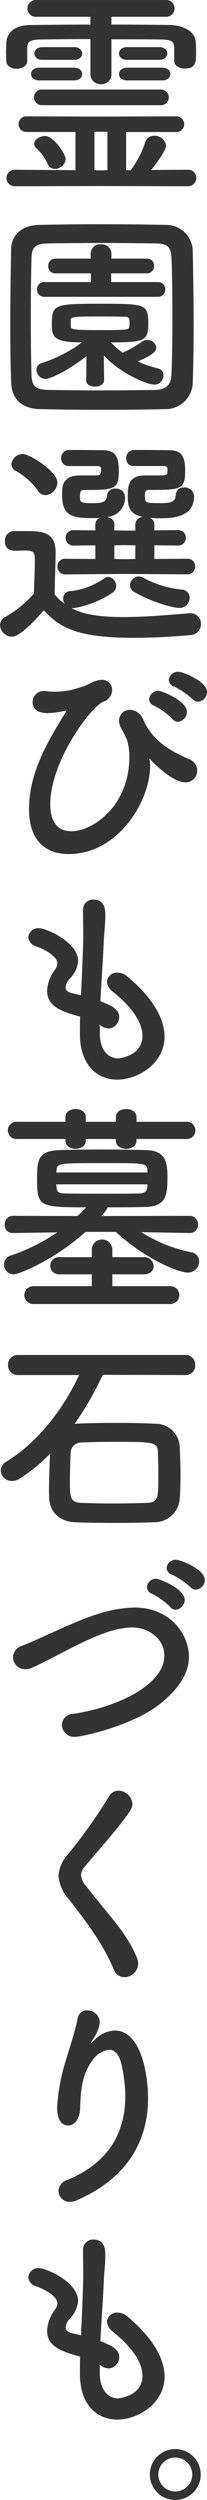 <svg xmlns="http://www.w3.org/2000/svg" width="36.202" height="437.128" viewBox="0 0 36.202 437.128"><path d="M419.243,108.652v-2.265c-.038-1.094-.585-1.328-2.108-1.368-2.382-.038-5.585-.038-8.865-.038v6.053a1.729,1.729,0,0,1-1.836,1.8,1.75,1.75,0,0,1-1.835-1.8v-6.092c-3.319,0-6.521.039-8.786.077-2.149.04-2.227.626-2.266,1.485v2.226c0,.9-.937,1.406-1.874,1.406-.9,0-1.8-.469-1.8-1.445,0-.469-.039-.937-.039-1.406,0-.508.039-1.054.039-1.6.077-1.679,1.211-3.163,4.217-3.2,3.164-.038,6.8-.078,10.505-.078v-1.367h-9.333a1.478,1.478,0,1,1,0-2.929H417.72a1.47,1.47,0,1,1,0,2.929h-9.45V102.4c3.554,0,7.03.04,10.115.078,2.148.039,4.569.9,4.648,3.125.038.508.038,1.132.038,1.8,0,1.484-.038,2.694-1.953,2.694-.937,0-1.875-.469-1.875-1.406Zm-12.691,21.987-15.114.039a1.447,1.447,0,1,1,0-2.89l10.544.078v-6.678h-8.474a1.388,1.388,0,0,1-1.485-1.368,1.366,1.366,0,0,1,1.485-1.367l12.77.039,13.2-.039A1.4,1.4,0,0,1,421,119.822a1.38,1.38,0,0,1-1.524,1.368h-8.631v6.678h.82c.039-.039.078-.156.117-.2a16.618,16.618,0,0,0,2.421-4.765,1.561,1.561,0,0,1,1.523-1.054,2.025,2.025,0,0,1,2.11,1.719c0,.7-1.328,2.655-2.617,4.257l6.366-.039a1.414,1.414,0,0,1,1.523,1.445,1.435,1.435,0,0,1-1.523,1.445Zm-10.936-18.472c-.937,0-1.406-.547-1.406-1.132,0-.547.469-1.093,1.406-1.093h6.132c.937,0,1.406.547,1.406,1.132,0,.547-.469,1.093-1.406,1.093Zm.586,4.335a1.388,1.388,0,0,1-1.484-1.367,1.366,1.366,0,0,1,1.484-1.368h20.582a1.4,1.4,0,0,1,1.523,1.368,1.379,1.379,0,0,1-1.523,1.367Zm2.188,11.13a1.317,1.317,0,0,1-1.25-.82,9.038,9.038,0,0,0-2.108-2.891.974.974,0,0,1-.273-.664c0-.742.975-1.367,1.913-1.367,1.485,0,3.593,3.164,3.593,4.023A1.873,1.873,0,0,1,398.389,127.633ZM396.2,108.574c-.936,0-1.4-.547-1.4-1.132,0-.547.469-1.093,1.4-1.093h5.546c.937,0,1.406.547,1.406,1.132,0,.547-.469,1.093-1.406,1.093Zm11.365,12.575H405.3v6.717l1.171.039,1.094-.039ZM411,108.574c-.937,0-1.406-.547-1.406-1.093,0-.586.469-1.132,1.406-1.132h5.624c.937,0,1.406.547,1.406,1.093,0,.586-.469,1.132-1.406,1.132Zm0,3.593c-.937,0-1.406-.547-1.406-1.093,0-.586.469-1.132,1.406-1.132h6.17c.938,0,1.407.547,1.407,1.093,0,.586-.469,1.132-1.407,1.132Z" transform="translate(-388.782 -98.108)" fill="#333"/><path d="M417.851,178.636c-3.436.078-7.146.117-10.856.117s-7.42-.039-10.936-.117c-3.4-.078-5.038-1.8-5.155-4.686-.116-2.929-.155-6.561-.155-10.271,0-4.531.078-9.217.155-13.044.04-2.5,1.914-4.139,4.844-4.217,3.4-.078,7.107-.117,10.9-.117s7.616.039,11.287.117a4.62,4.62,0,0,1,4.725,4.53c.078,3.984.156,8.514.156,12.849,0,3.593-.039,7.069-.156,10.037A4.751,4.751,0,0,1,417.851,178.636Zm1.25-16.285c0-3.515-.039-6.991-.156-10.038-.078-2.226-.859-2.616-2.773-2.655-2.93-.039-6.288-.078-9.569-.078-3.319,0-6.521.039-9.256.078-2.226.039-2.851.664-2.889,2.655-.079,3.164-.118,6.8-.118,10.35s.039,7.029.118,9.959c.077,2.226.858,2.616,3.28,2.655,2.694.039,5.662.078,8.787.078,3.085,0,6.326-.039,9.49-.078,2.187-.039,2.851-1.054,2.929-2.773C419.062,169.38,419.1,165.866,419.1,162.351Zm-15.036,7.029c-3.944,3.047-6.639,3.984-7.147,3.984a1.667,1.667,0,0,1-1.6-1.64,1.179,1.179,0,0,1,.86-1.132,24.1,24.1,0,0,0,7.107-3.632c-4.8,0-5.272-.859-5.272-3.163,0-3.515.547-3.593,8.514-3.593,8.044,0,8.357.078,8.357,3.593,0,2.929-.82,3.163-6.522,3.163a12.63,12.63,0,0,0,2.031,1.8,16.578,16.578,0,0,0,3.358-1.913,1.788,1.788,0,0,1,.938-.312,1.55,1.55,0,0,1,1.6,1.328c0,.859-1.133,1.523-3.242,2.421a19.729,19.729,0,0,0,3.593,1.25,1.167,1.167,0,0,1,.9,1.211,1.6,1.6,0,0,1-1.562,1.6c-1.484,0-6.288-2.187-8.866-5.116l.039,4.335c0,.742-.781,1.132-1.562,1.132s-1.562-.351-1.562-1.093v-.039Zm-7.381-10.388a1.218,1.218,0,0,1-1.25-1.289,1.239,1.239,0,0,1,1.25-1.289h8.162v-1.523h-6.21a1.219,1.219,0,0,1-1.25-1.289,1.24,1.24,0,0,1,1.25-1.289h6.171v-.859a1.661,1.661,0,0,1,1.8-1.64,1.693,1.693,0,0,1,1.836,1.64v.859h6.209a1.218,1.218,0,0,1,1.25,1.289,1.239,1.239,0,0,1-1.25,1.289H408.4v1.523h8.2a1.218,1.218,0,0,1,1.25,1.289,1.239,1.239,0,0,1-1.25,1.289Zm4.647,5.195c0,.547.547.625,5.506.625,4.492,0,4.648-.078,4.726-.625a2.417,2.417,0,0,0,.039-.586c0-1.093-.2-1.133-1.132-1.133-1.211-.039-3.007-.039-4.725-.039-3.984,0-4.374.118-4.414.548Z" transform="translate(-388.952 -107.093)" fill="#333"/><path d="M390.61,227.477a2.159,2.159,0,0,1-2.07-2.031,1.692,1.692,0,0,1,.936-1.445,18.73,18.73,0,0,0,5-4.1c.04-2.109.156-3.944.156-5.7,0-1.367-.039-1.8-1.64-1.8-.625,0-1.132.039-1.718.039-.547,0-1.874-.039-1.874-1.679A1.635,1.635,0,0,1,390.961,209h2.382c2.773,0,4.921.312,4.921,3.672,0,2.265-.156,4.92-.156,7.42a8.93,8.93,0,0,0,1.757,1.64,1.639,1.639,0,0,1-.273-.938,1.257,1.257,0,0,1,1.25-1.288,12.4,12.4,0,0,0,5.9-2.227,1.168,1.168,0,0,1,.742-.273,1.579,1.579,0,0,1,1.368,1.6,1.28,1.28,0,0,1-.586,1.132,17.514,17.514,0,0,1-6.757,2.734h-.469c1.485.781,3.671,1.562,9.139,1.562,4.061,0,8.475-.43,11.443-.664h.2a1.823,1.823,0,0,1,1.874,1.874,1.944,1.944,0,0,1-1.953,1.953c-2.46.234-6.131.468-9.841.468-9.842,0-12.888-1.757-15.7-4.8C395.1,224.118,392.133,227.477,390.61,227.477Zm4.53-25.58a11.664,11.664,0,0,0-3.827-3.4,1.366,1.366,0,0,1-.781-1.211,2,2,0,0,1,1.992-1.757c1.171,0,6.053,3.007,6.053,5a2.28,2.28,0,0,1-2.11,2.188A1.542,1.542,0,0,1,395.14,201.9ZM410.41,216.5l-10.388.078a1.353,1.353,0,0,1-1.445-1.367,1.332,1.332,0,0,1,1.445-1.367l5.194.039V211.5l-3.749.039a1.351,1.351,0,1,1,0-2.694l3.749.038v-1.093a1.174,1.174,0,0,1,.821-1.093c-.43.039-.86.039-1.289.039-3.866,0-5.35-.508-5.35-4.217,0-1.25.039-3.242,3.085-3.242h2.265c1.133,0,1.484,0,1.484-.9,0-.547-.078-.7-.624-.742h-5a1.289,1.289,0,0,1-1.368-1.367,1.389,1.389,0,0,1,1.329-1.445H401.9c1.835,0,3.945.039,4.569.039,2.07,0,2.852.859,2.852,3.632,0,3.319-.9,3.319-6.093,3.319-.625,0-.7.274-.7,1.289,0,.976.312,1.015,2.3,1.015,1.327,0,2.342-.078,2.42-1.289a1.326,1.326,0,0,1,1.446-1.25,1.56,1.56,0,0,1,1.718,1.445,3.369,3.369,0,0,1-3.164,3.515c.665.117,1.289.508,1.289,1.25v1.093l1.874.039h1.8v-1.132a1.329,1.329,0,0,1,1.329-1.25c-2.656-.508-2.656-2.343-2.656-3.554,0-1.757.039-3.711,3.046-3.711h2.383c1.405,0,1.523-.039,1.523-.9,0-.547-.079-.7-.626-.742h-5.272a1.268,1.268,0,0,1-1.328-1.328,1.4,1.4,0,0,1,1.328-1.484h1.329c1.913,0,4.139.039,4.764.039,2.265,0,2.89,1.054,2.89,3.632,0,3.242-.742,3.319-6.288,3.319-.742,0-.742.352-.742,1.25,0,.976.157,1.054,2.461,1.054,1.953,0,2.851-.078,2.929-1.484a1.325,1.325,0,0,1,1.445-1.25,1.625,1.625,0,0,1,1.757,1.484c0,3.593-3.4,3.905-6.092,3.905-.586,0-1.133-.039-1.68-.078a1.174,1.174,0,0,1,.821,1.093v1.093l4.061-.038a1.351,1.351,0,1,1,0,2.694l-4.061-.039v2.382l5.7-.039a1.332,1.332,0,0,1,1.445,1.367,1.353,1.353,0,0,1-1.445,1.367Zm1.8-5-1.8-.039-1.874.039v2.382l1.913.039,1.757-.039Zm-.234,8.123a1.244,1.244,0,0,1-.7-1.133,1.613,1.613,0,0,1,1.523-1.562,1.751,1.751,0,0,1,.742.2,17.8,17.8,0,0,0,6.756,2.11,1.4,1.4,0,0,1,1.406,1.444,1.748,1.748,0,0,1-1.757,1.758C418.493,222.439,414.627,221.189,411.972,219.627Z" transform="translate(-388.54 -116.142)" fill="#333"/><path d="M415.869,257.684c-.039,0-.039,0-.039.038a1.709,1.709,0,0,1,.039.2,5.476,5.476,0,0,1,.079,1.172c0,5.779-5.39,15.27-14.255,15.27-3.633,0-6.913-1.992-6.913-7.81,0-6.132,2.89-11.326,6.405-16.989.078-.117.078-.156.078-.2s0-.077-.078-.077c-.04,0-.078.039-.156.039a14.535,14.535,0,0,1-3.007.39c-1.992,0-2.617-.937-2.617-1.953a1.955,1.955,0,0,1,2.07-1.914,1.744,1.744,0,0,1,.429.039,8.968,8.968,0,0,0,1.484.078,13.133,13.133,0,0,0,3.711-.547c2.617-.781,2.07-.937,3.593-1.406a3.194,3.194,0,0,1,.82-.117,1.743,1.743,0,0,1,1.8,1.8,2.235,2.235,0,0,1-1.523,2.031c-2.188.821-9.295,10.428-9.295,17.926,0,3.437,1.6,4.726,3.671,4.726,3.828,0,10.154-4.491,10.154-12.966a9.736,9.736,0,0,0-.391-2.969,21.1,21.1,0,0,0-1.054-2.109,2.916,2.916,0,0,1-.351-1.289,1.891,1.891,0,0,1,1.914-1.913,2.705,2.705,0,0,1,2.381,1.874c1.328,2.929,3.75,5,7.89,6.717a2.242,2.242,0,0,1,1.484,2.07,2.024,2.024,0,0,1-2.07,2.031c-2.382,0-5.976-3.828-5.976-3.828C415.987,257.8,415.908,257.684,415.869,257.684Zm3.984-6.952a13.413,13.413,0,0,0-3.163-2.3,1.233,1.233,0,0,1-.9-1.172,1.6,1.6,0,0,1,1.641-1.445c.547,0,4.959,1.757,4.959,3.671a1.78,1.78,0,0,1-1.562,1.758A1.221,1.221,0,0,1,419.853,250.732Zm3.554-3.437a14.072,14.072,0,0,0-3.2-2.187,1.305,1.305,0,0,1-.976-1.171,1.569,1.569,0,0,1,1.64-1.445c.859,0,5.038,1.718,5.038,3.515a1.711,1.711,0,0,1-1.562,1.718A1.232,1.232,0,0,1,423.406,247.3Z" transform="translate(-389.703 -125.029)" fill="#333"/><path d="M407.133,314.807c0,2.773,1.329,4.413,3.2,4.413.234,0,4.256-.43,4.256-3.945,0-1.992-1.367-4.647-5.155-7.693a2.471,2.471,0,0,1-1.055-1.757,1.732,1.732,0,0,1,1.875-1.6,2.706,2.706,0,0,1,1.64.625c4.647,3.867,6.561,7.538,6.561,10.583,0,4.609-4.57,7.5-8.279,7.5-3.554,0-6.521-2.616-6.521-7.966v-.079c0-.976,0-1.992.038-2.968-3.086-.859-5.779-1.679-5.779-4.53a6.592,6.592,0,0,1,1.4-3.711,1.875,1.875,0,0,0,.391-1.093c0-.937-1.407-2.109-3.711-2.968a1.8,1.8,0,0,1-1.367-1.563,1.735,1.735,0,0,1,1.874-1.6c1.25,0,6.835,2.421,6.835,5.74a4.993,4.993,0,0,1-1.445,3.085,2.533,2.533,0,0,0-.742,1.523c0,.587.508.86,1.093,1.016.508.116,1.054.234,1.6.391.391-8.28.391-9.724.391-10.74,0-1.6-.039-2.7-.039-4.14a1.749,1.749,0,0,1,1.835-1.874c2.031,0,2.07,1.835,2.07,2.812,0,1.406-.194,2.734-.273,4.531-.155,3.554-.429,6.99-.585,10.427,2.265.859,3.28,1.562,3.28,2.733a1.983,1.983,0,0,1-1.835,2.031,2.528,2.528,0,0,1-1.563-.664Z" transform="translate(-389.677 -134.157)" fill="#333"/><path d="M421.818,358.15l-8.4-.156a25.526,25.526,0,0,0,8.708,3.515,1.607,1.607,0,0,1,1.406,1.6,1.941,1.941,0,0,1-1.992,1.953c-1.6,0-7.5-2.383-12.575-7.108h-5.312c-5.467,4.92-11.638,7.42-12.536,7.42a1.707,1.707,0,0,1-1.719-1.719,1.59,1.59,0,0,1,1.172-1.562,33.857,33.857,0,0,0,8.162-4.061l-7.694.117H391a1.381,1.381,0,0,1-1.484-1.445,1.483,1.483,0,0,1,1.523-1.562l11.208.039q.762-.7,1.523-1.523c-8.24,0-8.591-.117-8.591-5.077,0-3.124.194-4.764,3.749-4.92,1.913-.079,4.686-.117,7.538-.117s5.779.038,8.006.117c3.241.117,3.515,2.3,3.515,4.647,0,3.007-.118,5.155-3.711,5.272-2.031.079-4.413.079-6.795.079,0,.156,0,.351-1.054,1.523l15.387-.039a1.473,1.473,0,0,1,1.523,1.522,1.433,1.433,0,0,1-1.484,1.485Zm-9.256-16.442v.313c0,.936-.9,1.406-1.8,1.406s-1.8-.469-1.8-1.406v-.313H403.7v.313c0,.936-.9,1.406-1.8,1.406-.859,0-1.758-.469-1.758-1.406v-.313h-8.435a1.509,1.509,0,1,1,0-3.007h8.435v-.859c0-.9.9-1.367,1.8-1.367.859,0,1.758.469,1.758,1.367v.859h5.272v-.859c0-.9.9-1.367,1.8-1.367s1.8.469,1.8,1.367v.859h8.709a1.506,1.506,0,1,1,0,3.007ZM394.6,370.568a1.564,1.564,0,1,1,0-3.124h10.155v-2.07h-5.663a1.507,1.507,0,1,1,0-3.008h5.663v-1.4a1.8,1.8,0,0,1,3.593,0v1.4h5.506a1.63,1.63,0,0,1,1.718,1.562c0,.742-.546,1.446-1.718,1.446h-5.506v2.07H418.5a1.562,1.562,0,1,1,0,3.124Zm19.879-23.393c-.118-1.25-.313-1.25-7.616-1.25-8.044,0-8.2,0-8.279,1.367l-.039.273h15.934Zm0,2.46H398.542c0,.2.039.351.039.508.077.9.43,1.093,1.561,1.093,1.836.039,4.531.039,7.264.039,1.953,0,3.945,0,5.585-.039.859,0,1.446-.312,1.485-1.132Z" transform="translate(-388.701 -142.552)" fill="#333"/><path d="M406.531,392.8a55.78,55.78,0,0,1-4.92,8.593l.2-.039c2.07-.118,4.531-.156,7.03-.156,2.3,0,4.647.038,6.834.156a4.2,4.2,0,0,1,4.3,3.709c.078,1.172.156,3.282.156,5.273,0,1.563-.039,3.047-.117,3.945a4.438,4.438,0,0,1-4.531,4.295c-2.07.079-4.53.118-6.952.118s-4.8-.039-6.795-.118c-2.851-.116-4.453-1.874-4.569-4.178,0-.352-.039-.821-.039-1.368,0-1.874.116-4.569.2-6.443a29.9,29.9,0,0,1-5.273,4.335,2.439,2.439,0,0,1-1.367.43,1.918,1.918,0,0,1-1.992-1.8,1.881,1.881,0,0,1,1.015-1.6c5.624-3.475,9.959-9.256,12.692-15.114H391.769a1.708,1.708,0,0,1-1.8-1.757,1.688,1.688,0,0,1,1.8-1.757h29.29a1.649,1.649,0,0,1,1.64,1.757,1.628,1.628,0,0,1-1.64,1.757Zm9.724,17.535c0-1.6-.039-3.319-.077-4.1-.078-1.68-.781-1.718-7.656-1.718-2.108,0-4.178.038-5.74.117a1.8,1.8,0,0,0-1.835,1.64c-.078.9-.156,3.632-.156,5.545,0,2.3.078,3.281,1.914,3.359,1.679.078,3.672.117,5.7.117,2.07,0,4.14-.039,5.936-.117C416.255,415.1,416.255,414.279,416.255,410.334Z" transform="translate(-388.567 -152.405)" fill="#333"/><path d="M402.22,464.307a2.186,2.186,0,0,1-2.343-2.109,2.014,2.014,0,0,1,1.953-1.913c7.381-1.054,15.973-4.96,15.973-10.193,0-2.89-2.694-4.92-5.7-4.92a15.291,15.291,0,0,0-4.921,1.054c-3.71,1.289-8.4,4.1-12.379,5.936a2.825,2.825,0,0,1-1.289.312,2.111,2.111,0,0,1-2.187-2.07,2.171,2.171,0,0,1,1.523-1.992c3.75-1.484,9.92-4.648,13.825-5.74a21.86,21.86,0,0,1,5.9-.977c6.366,0,9.529,4.8,9.529,8.592,0,2.891-1.757,5.663-5.194,8.358C412.061,462.434,403.274,464.307,402.22,464.307Zm16.6-22.729a13.442,13.442,0,0,0-3.164-2.3,1.232,1.232,0,0,1-.9-1.172,1.6,1.6,0,0,1,1.641-1.445c.546,0,4.959,1.757,4.959,3.671a1.78,1.78,0,0,1-1.562,1.757A1.221,1.221,0,0,1,418.818,441.578Zm3.554-3.436a14.018,14.018,0,0,0-3.2-2.187,1.305,1.305,0,0,1-.976-1.172,1.569,1.569,0,0,1,1.64-1.445c.859,0,5.038,1.718,5.038,3.515a1.711,1.711,0,0,1-1.562,1.719A1.232,1.232,0,0,1,422.371,438.142Z" transform="translate(-389.059 -160.612)" fill="#333"/><path d="M412.638,515.579a1.958,1.958,0,0,1-1.836-1.289c-2.069-4.921-5.116-8.748-7.849-12.3a7,7,0,0,1-1.835-4.1,5.943,5.943,0,0,1,1.523-3.632,93.409,93.409,0,0,0,7.3-10.271,1.848,1.848,0,0,1,1.639-1.015,2.5,2.5,0,0,1,2.461,2.3,2.128,2.128,0,0,1-.352,1.132c-1.562,2.5-5.936,7.382-8.006,9.881a2.232,2.232,0,0,0-.625,1.445,3.37,3.37,0,0,0,.937,1.992c3.984,5.155,7.069,8.084,8.866,12.537a3.111,3.111,0,0,1,.194.976A2.442,2.442,0,0,1,412.638,515.579Z" transform="translate(-390.885 -169.866)" fill="#333"/><path d="M403.055,563.671a1.935,1.935,0,0,1-1.992-1.913,2.079,2.079,0,0,1,1.445-1.874c8.005-3.281,10.232-9.1,10.232-14.646a25.734,25.734,0,0,0-.664-5.585c-.391-1.835-1.25-2.577-2.187-2.577A4.175,4.175,0,0,0,407,538.95c-1.678,2.188-2.07,4.843-2.148,8.319-.078,2.108-1.093,3.046-2.07,3.046-1.953,0-1.953-2.578-1.953-3.125a33.544,33.544,0,0,1,1.562-8.4c.586-1.992,1.562-4.843,2.031-7.225a1.584,1.584,0,0,1,1.641-1.368,2.186,2.186,0,0,1,2.225,2.031c0,.118-.039.234-.039.352a6.764,6.764,0,0,1-1.211,2.734c-.273.43-.312.586-.273.586.079,0,.313-.234.587-.508a5.172,5.172,0,0,1,3.515-1.68c4.687,0,5.858,7.812,5.858,11.873,0,6.522-2.851,13.629-12.458,17.809A2.85,2.85,0,0,1,403.055,563.671Z" transform="translate(-390.831 -178.672)" fill="#333"/><path d="M407.133,602.8c0,2.773,1.329,4.413,3.2,4.413.234,0,4.256-.429,4.256-3.944,0-1.992-1.367-4.647-5.155-7.694a2.471,2.471,0,0,1-1.055-1.757,1.732,1.732,0,0,1,1.875-1.6,2.707,2.707,0,0,1,1.64.626c4.647,3.866,6.561,7.538,6.561,10.583,0,4.609-4.57,7.5-8.279,7.5-3.554,0-6.521-2.616-6.521-7.967v-.078c0-.976,0-1.992.038-2.969-3.086-.858-5.779-1.679-5.779-4.53a6.592,6.592,0,0,1,1.4-3.71,1.877,1.877,0,0,0,.391-1.093c0-.938-1.407-2.11-3.711-2.969a1.8,1.8,0,0,1-1.367-1.562,1.735,1.735,0,0,1,1.874-1.6c1.25,0,6.835,2.421,6.835,5.74a5,5,0,0,1-1.445,3.086,2.531,2.531,0,0,0-.742,1.523c0,.586.508.859,1.093,1.015.508.117,1.054.235,1.6.391.391-8.279.391-9.724.391-10.74,0-1.6-.039-2.694-.039-4.139a1.75,1.75,0,0,1,1.835-1.875c2.031,0,2.07,1.836,2.07,2.812,0,1.406-.194,2.734-.273,4.531-.155,3.554-.429,6.99-.585,10.426,2.265.86,3.28,1.563,3.28,2.734a1.983,1.983,0,0,1-1.835,2.031,2.527,2.527,0,0,1-1.563-.663Z" transform="translate(-389.677 -187.855)" fill="#333"/><path d="M425.2,633.378a4.452,4.452,0,1,1,4.452-4.453A4.45,4.45,0,0,1,425.2,633.378Zm0-7.42a2.968,2.968,0,1,0,2.968,2.967A2.967,2.967,0,0,0,425.2,625.958Z" transform="translate(-394.546 -196.249)" fill="#333"/></svg>